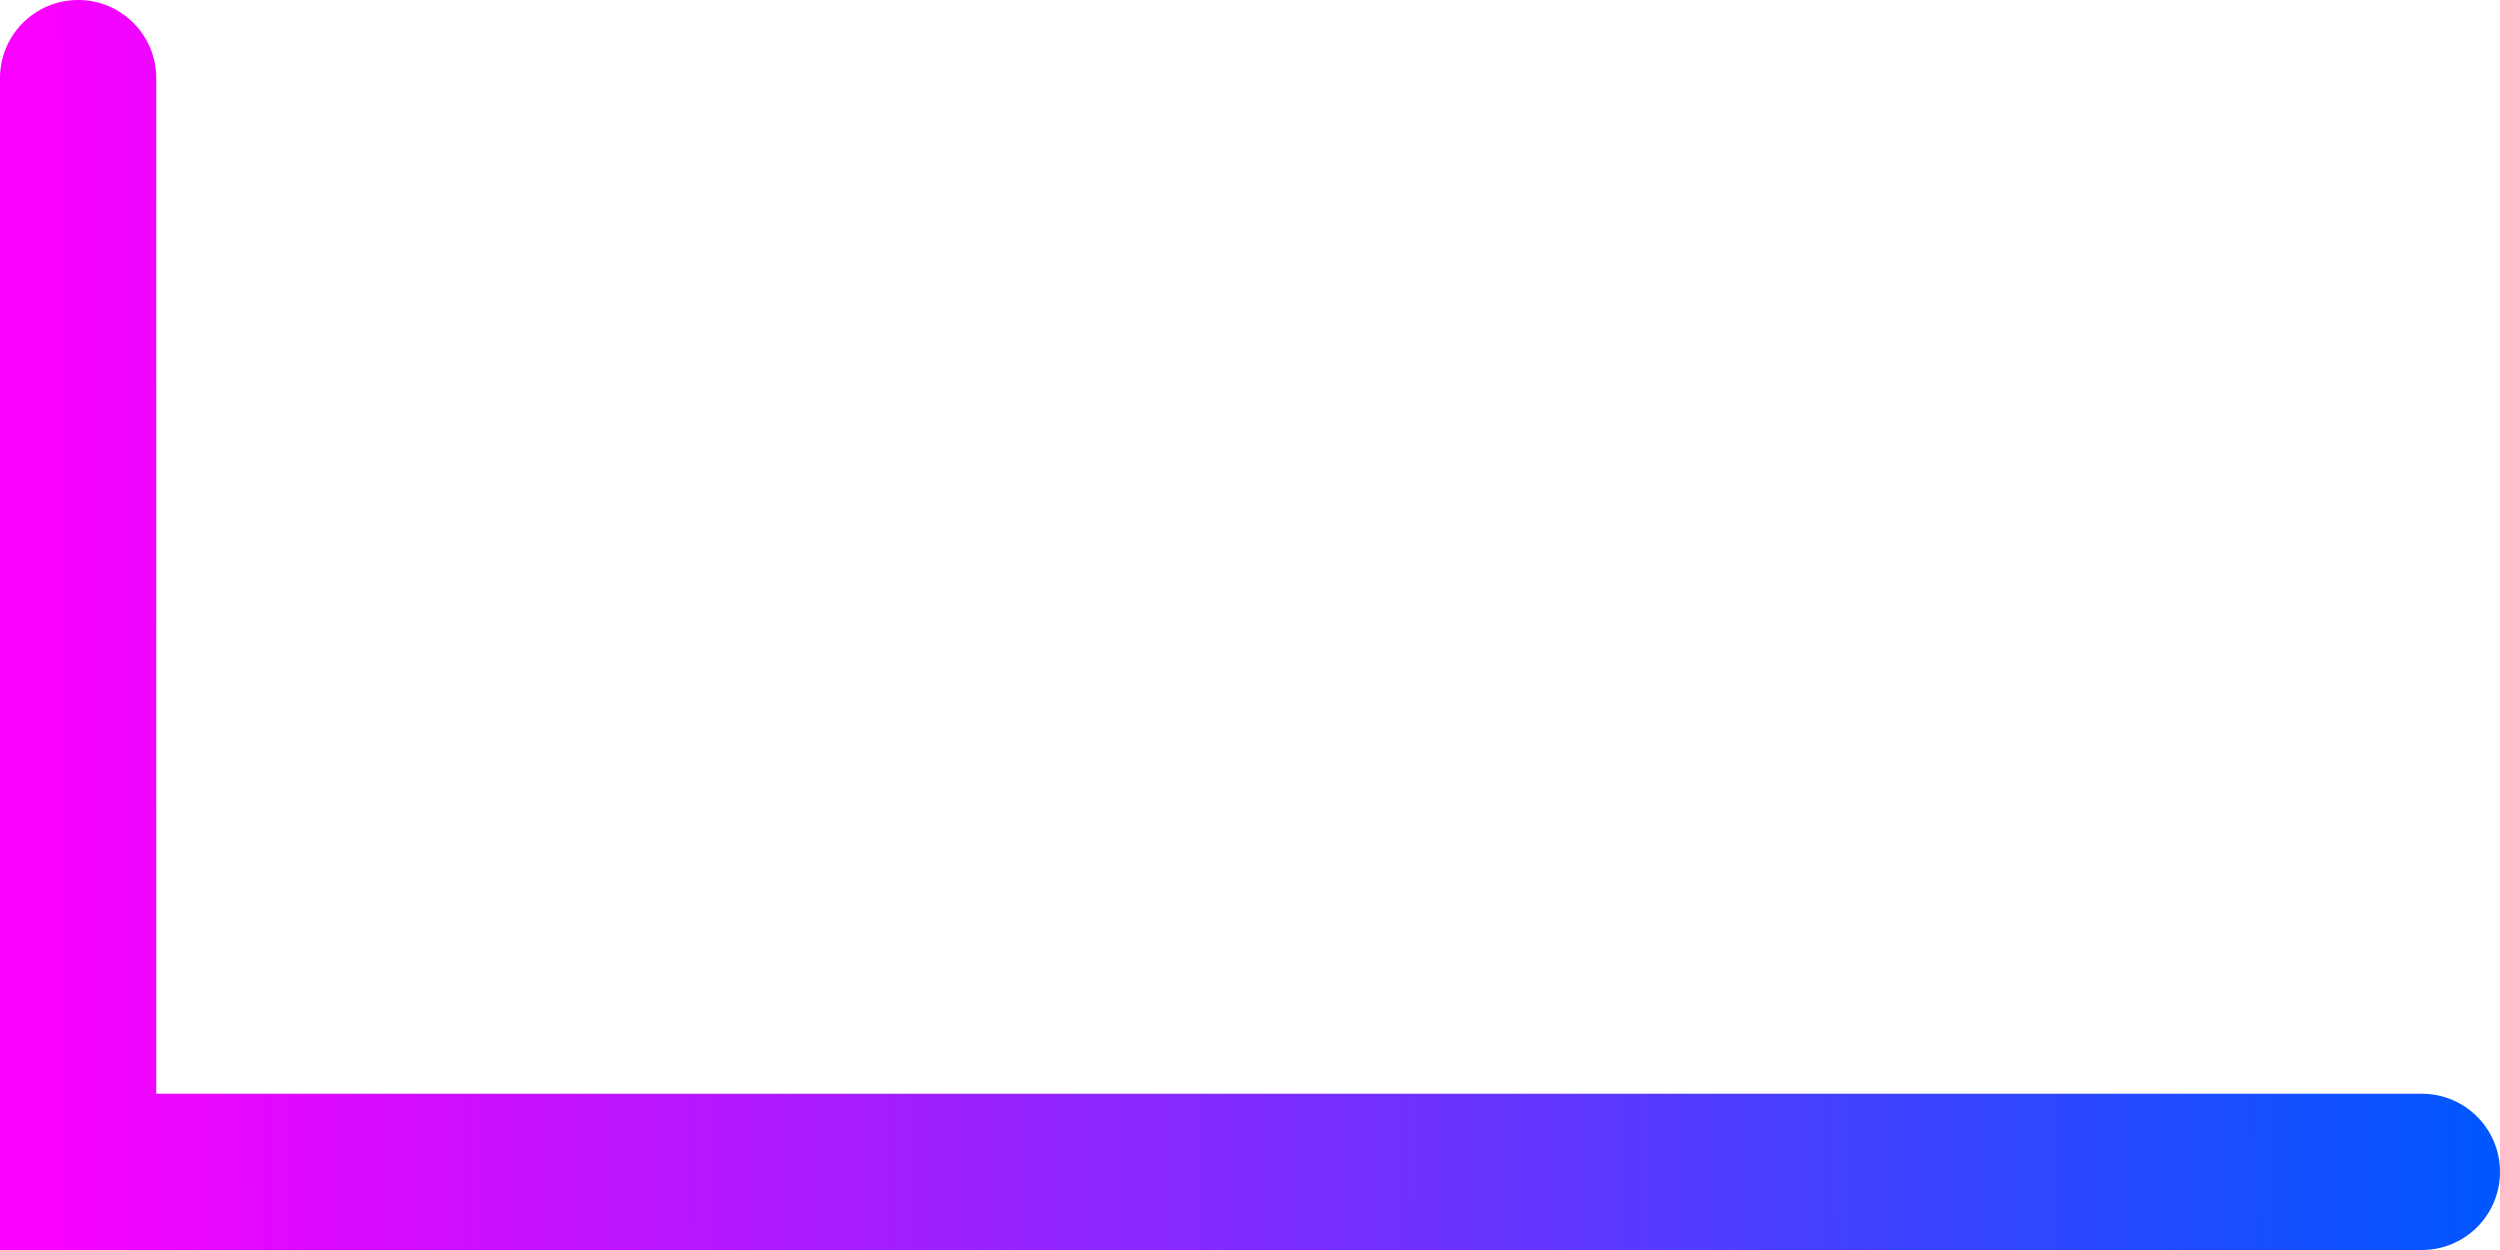 <?xml version="1.0" encoding="UTF-8"?> <svg xmlns="http://www.w3.org/2000/svg" width="64" height="32" viewBox="0 0 64 32" fill="none"> <path d="M64 30C64 31.105 63.105 32 62 32H0C0 29.791 1.791 28 4 28H62C63.105 28 64 28.895 64 30Z" fill="url(#paint0_linear_8_47)"></path> <path d="M2 0C3.105 0 4 0.895 4 2V28C4 30.209 2.209 32 0 32V2C0 0.895 0.895 0 2 0Z" fill="url(#paint1_linear_8_47)"></path> <defs> <linearGradient id="paint0_linear_8_47" x1="0.752" y1="17.882" x2="64.007" y2="17.549" gradientUnits="userSpaceOnUse"> <stop stop-color="#FA00FF"></stop> <stop offset="1" stop-color="#0057FF"></stop> </linearGradient> <linearGradient id="paint1_linear_8_47" x1="0.752" y1="17.882" x2="64.007" y2="17.549" gradientUnits="userSpaceOnUse"> <stop stop-color="#FA00FF"></stop> <stop offset="1" stop-color="#0057FF"></stop> </linearGradient> </defs> </svg> 
